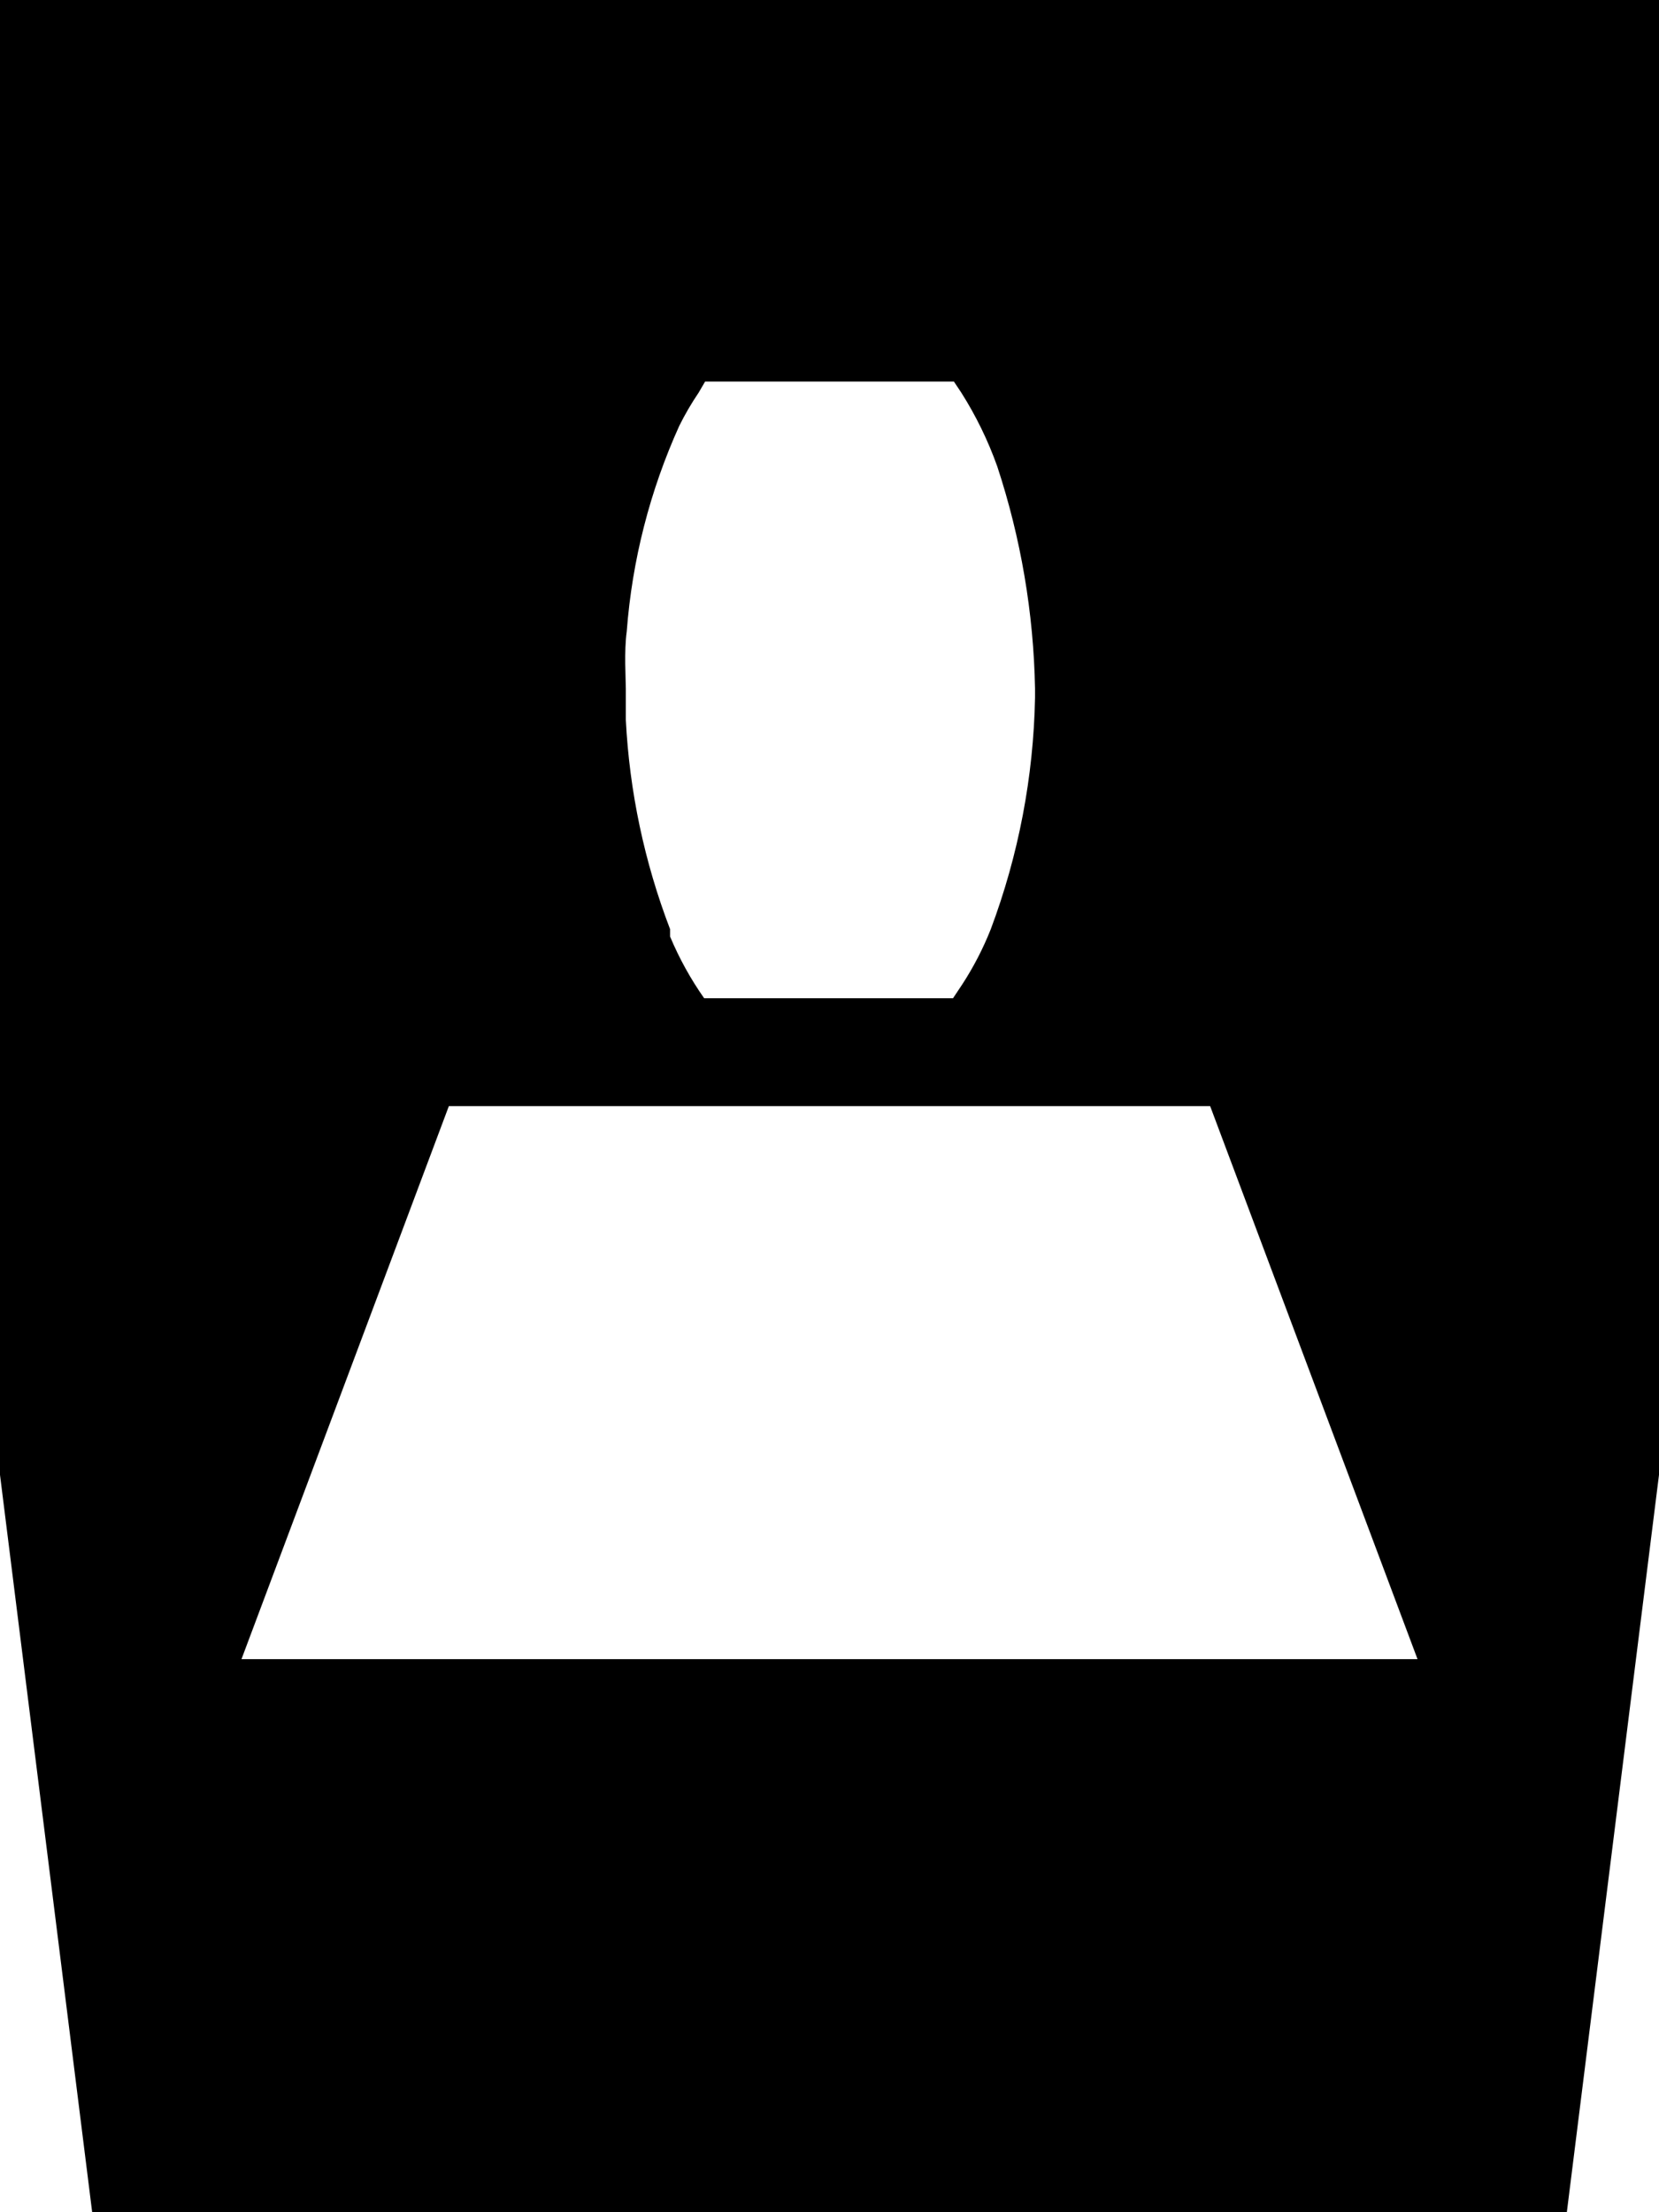 <?xml version="1.0" encoding="utf-8"?>
<!-- Generator: Adobe Illustrator 17.0.0, SVG Export Plug-In . SVG Version: 6.00 Build 0)  -->
<!DOCTYPE svg PUBLIC "-//W3C//DTD SVG 1.1//EN" "http://www.w3.org/Graphics/SVG/1.1/DTD/svg11.dtd">
<svg version="1.1" id="Icons_1_" xmlns="http://www.w3.org/2000/svg" xmlns:xlink="http://www.w3.org/1999/xlink" x="0px" y="0px"
	 width="334.845px" height="446.46px" viewBox="0 0 334.845 446.46" enable-background="new 0 0 334.845 446.46"
	 xml:space="preserve">
<path id="Icons" d="M334.845,0H0v297.64l18.603,148.82h297.64l18.602-148.82V0z M126.498,127.427
	c1.085-14.341,4.674-28.381,10.603-41.484c1.15-2.317,2.456-4.555,3.907-6.697l1.302-2.232h50.227l1.488,2.232l0,0
	c2.964,4.675,5.398,9.667,7.255,14.882c4.771,14.478,7.342,29.591,7.627,44.832c0,0,0,1.302,0,1.86
	c-0.309,15.958-3.328,31.747-8.929,46.692c-1.545,3.904-3.477,7.643-5.767,11.161l-1.86,2.79h-50.227
	c-2.738-3.894-5.046-8.073-6.883-12.464v-1.488c-5.178-13.519-8.192-27.77-8.929-42.228c0-2.046,0-4.279,0-6.325
	C126.312,136.914,125.939,131.52,126.498,127.427z M48.739,334.845L90.595,223.23h153.657l41.856,111.615H48.739z"/>
</svg>
